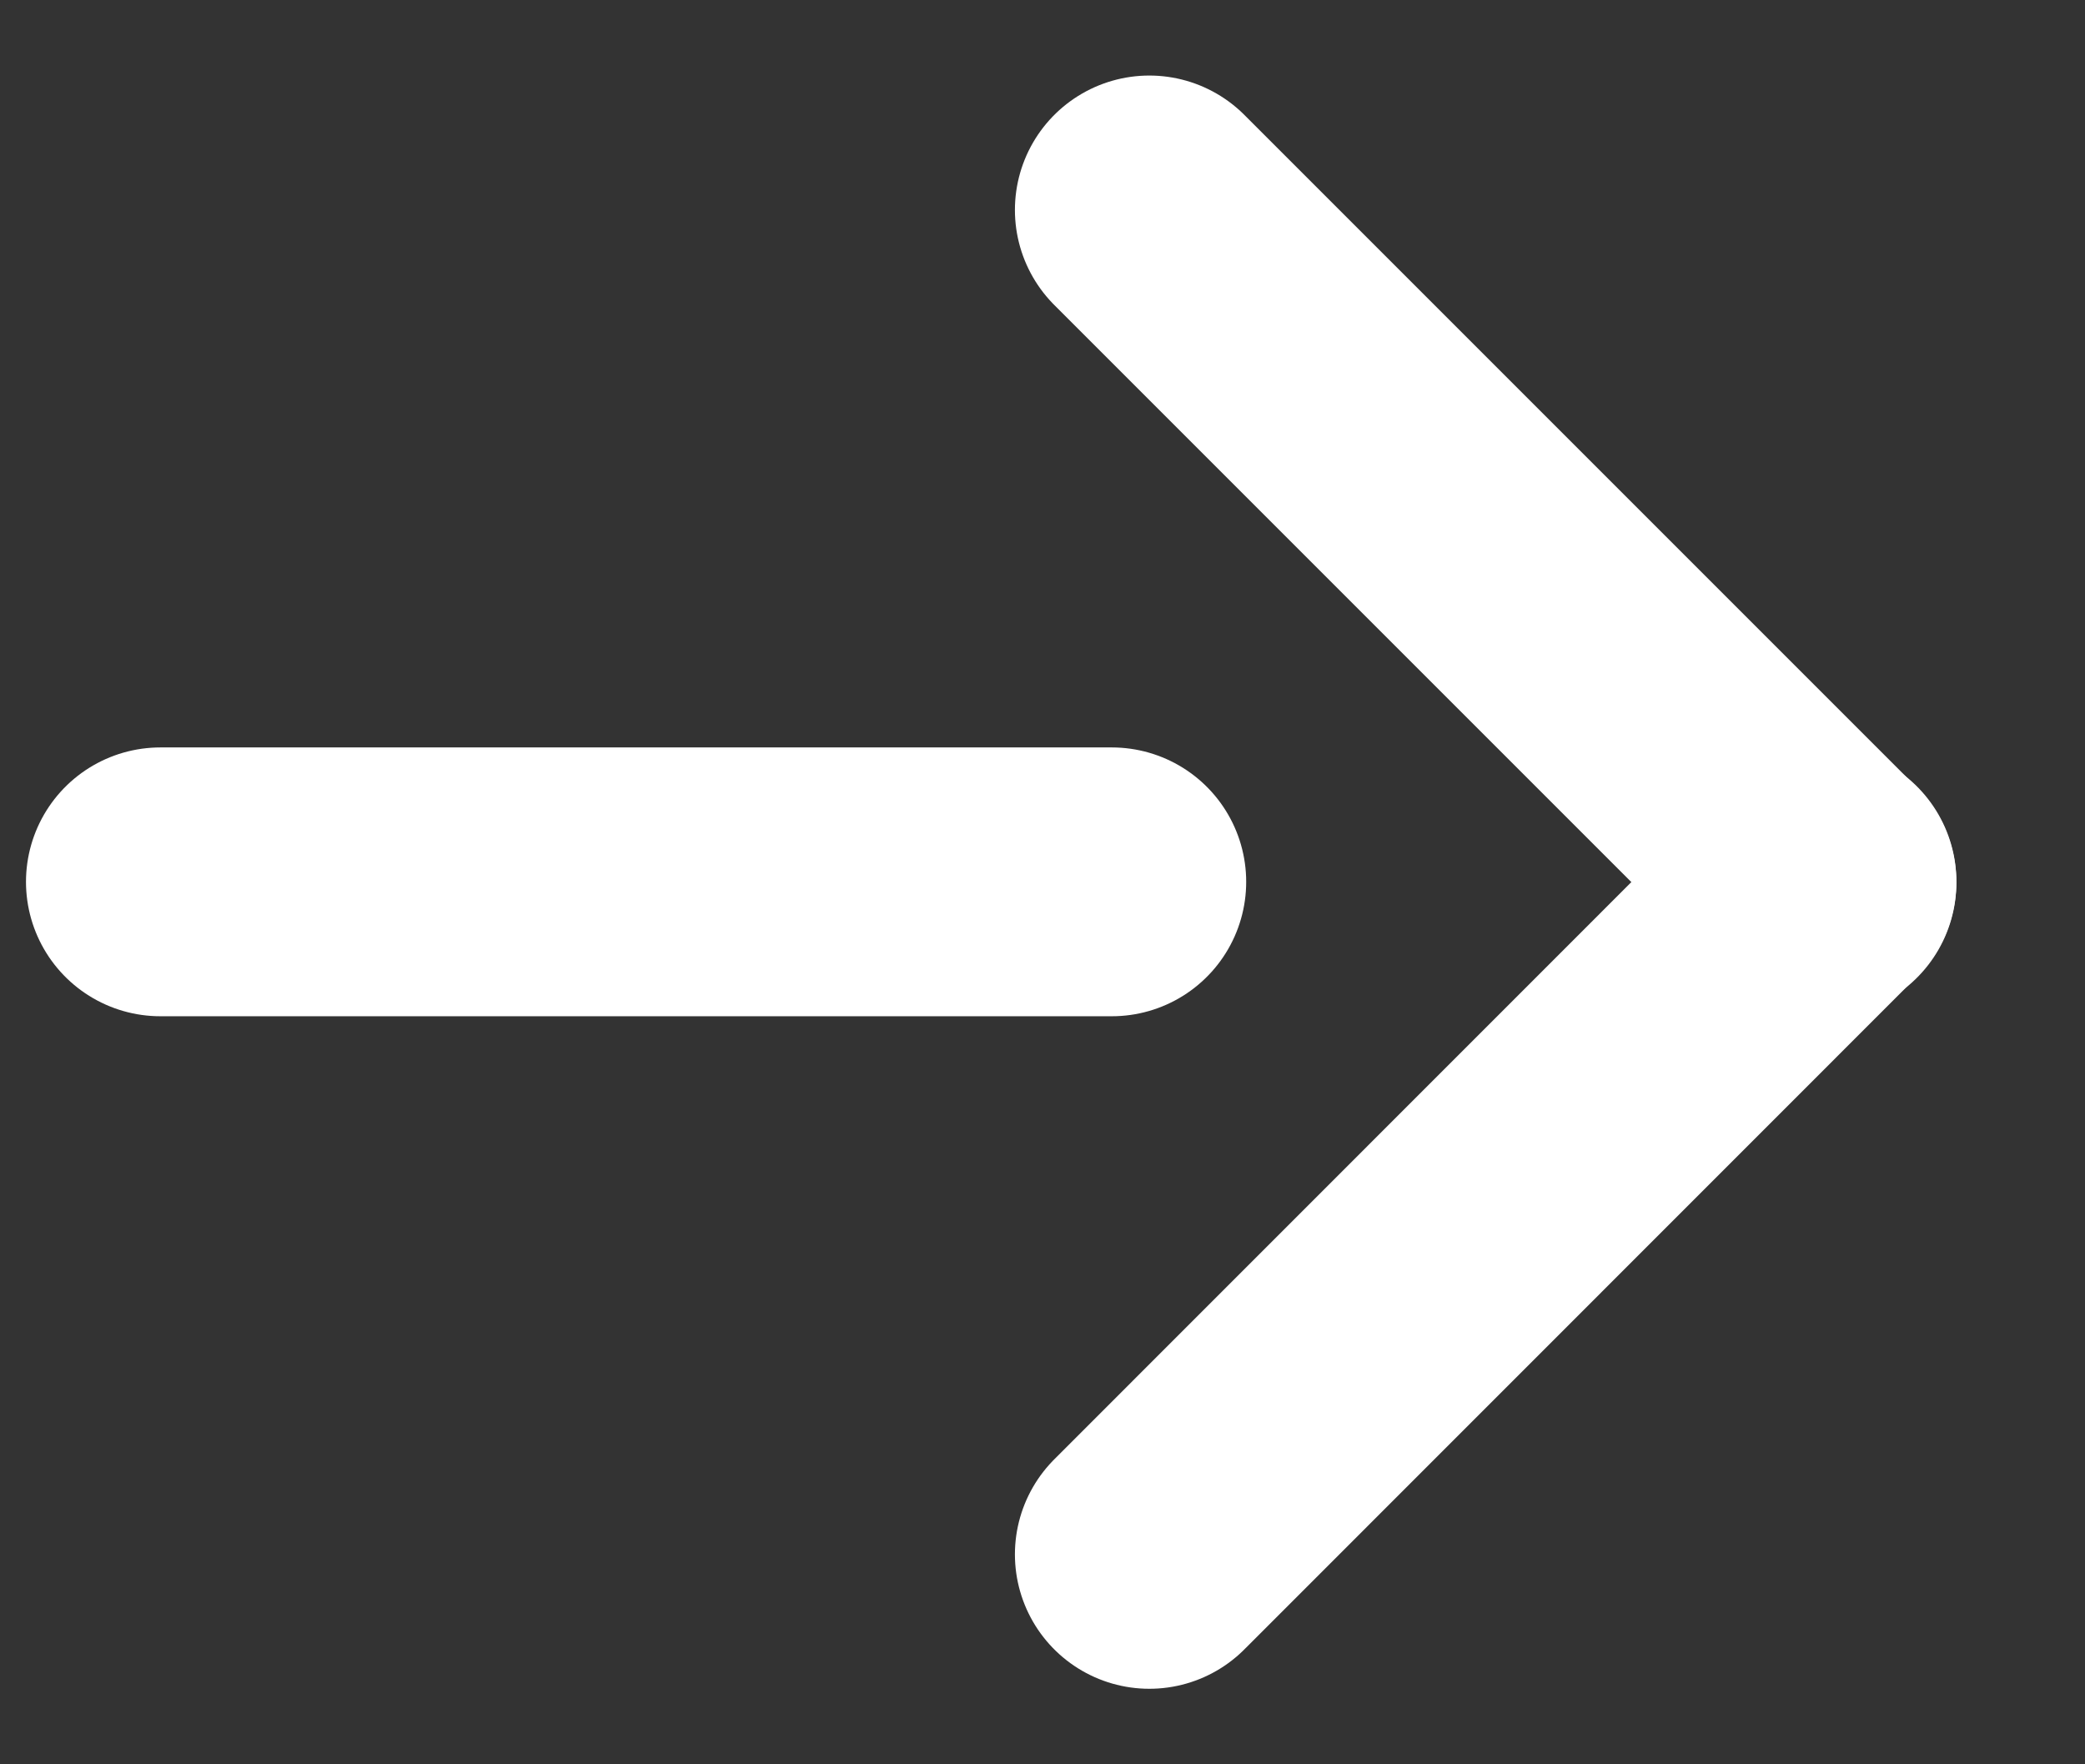 <svg width="13" height="11" viewBox="0 0 13 11" fill="none" xmlns="http://www.w3.org/2000/svg">
<rect x="0" y="0" width="13" height="11" fill="#333333" stroke="none"/>
<path d="M7.166 1.309L11.36 5.503" stroke="white" stroke-width="1.676" stroke-linecap="round"/>
<path d="M11.36 5.496L7.166 9.691" stroke="white" stroke-width="1.676" stroke-linecap="round"/>
<path d="M1 5.498H6.932" stroke="white" stroke-width="1.676" stroke-linecap="round"/>
</svg>
